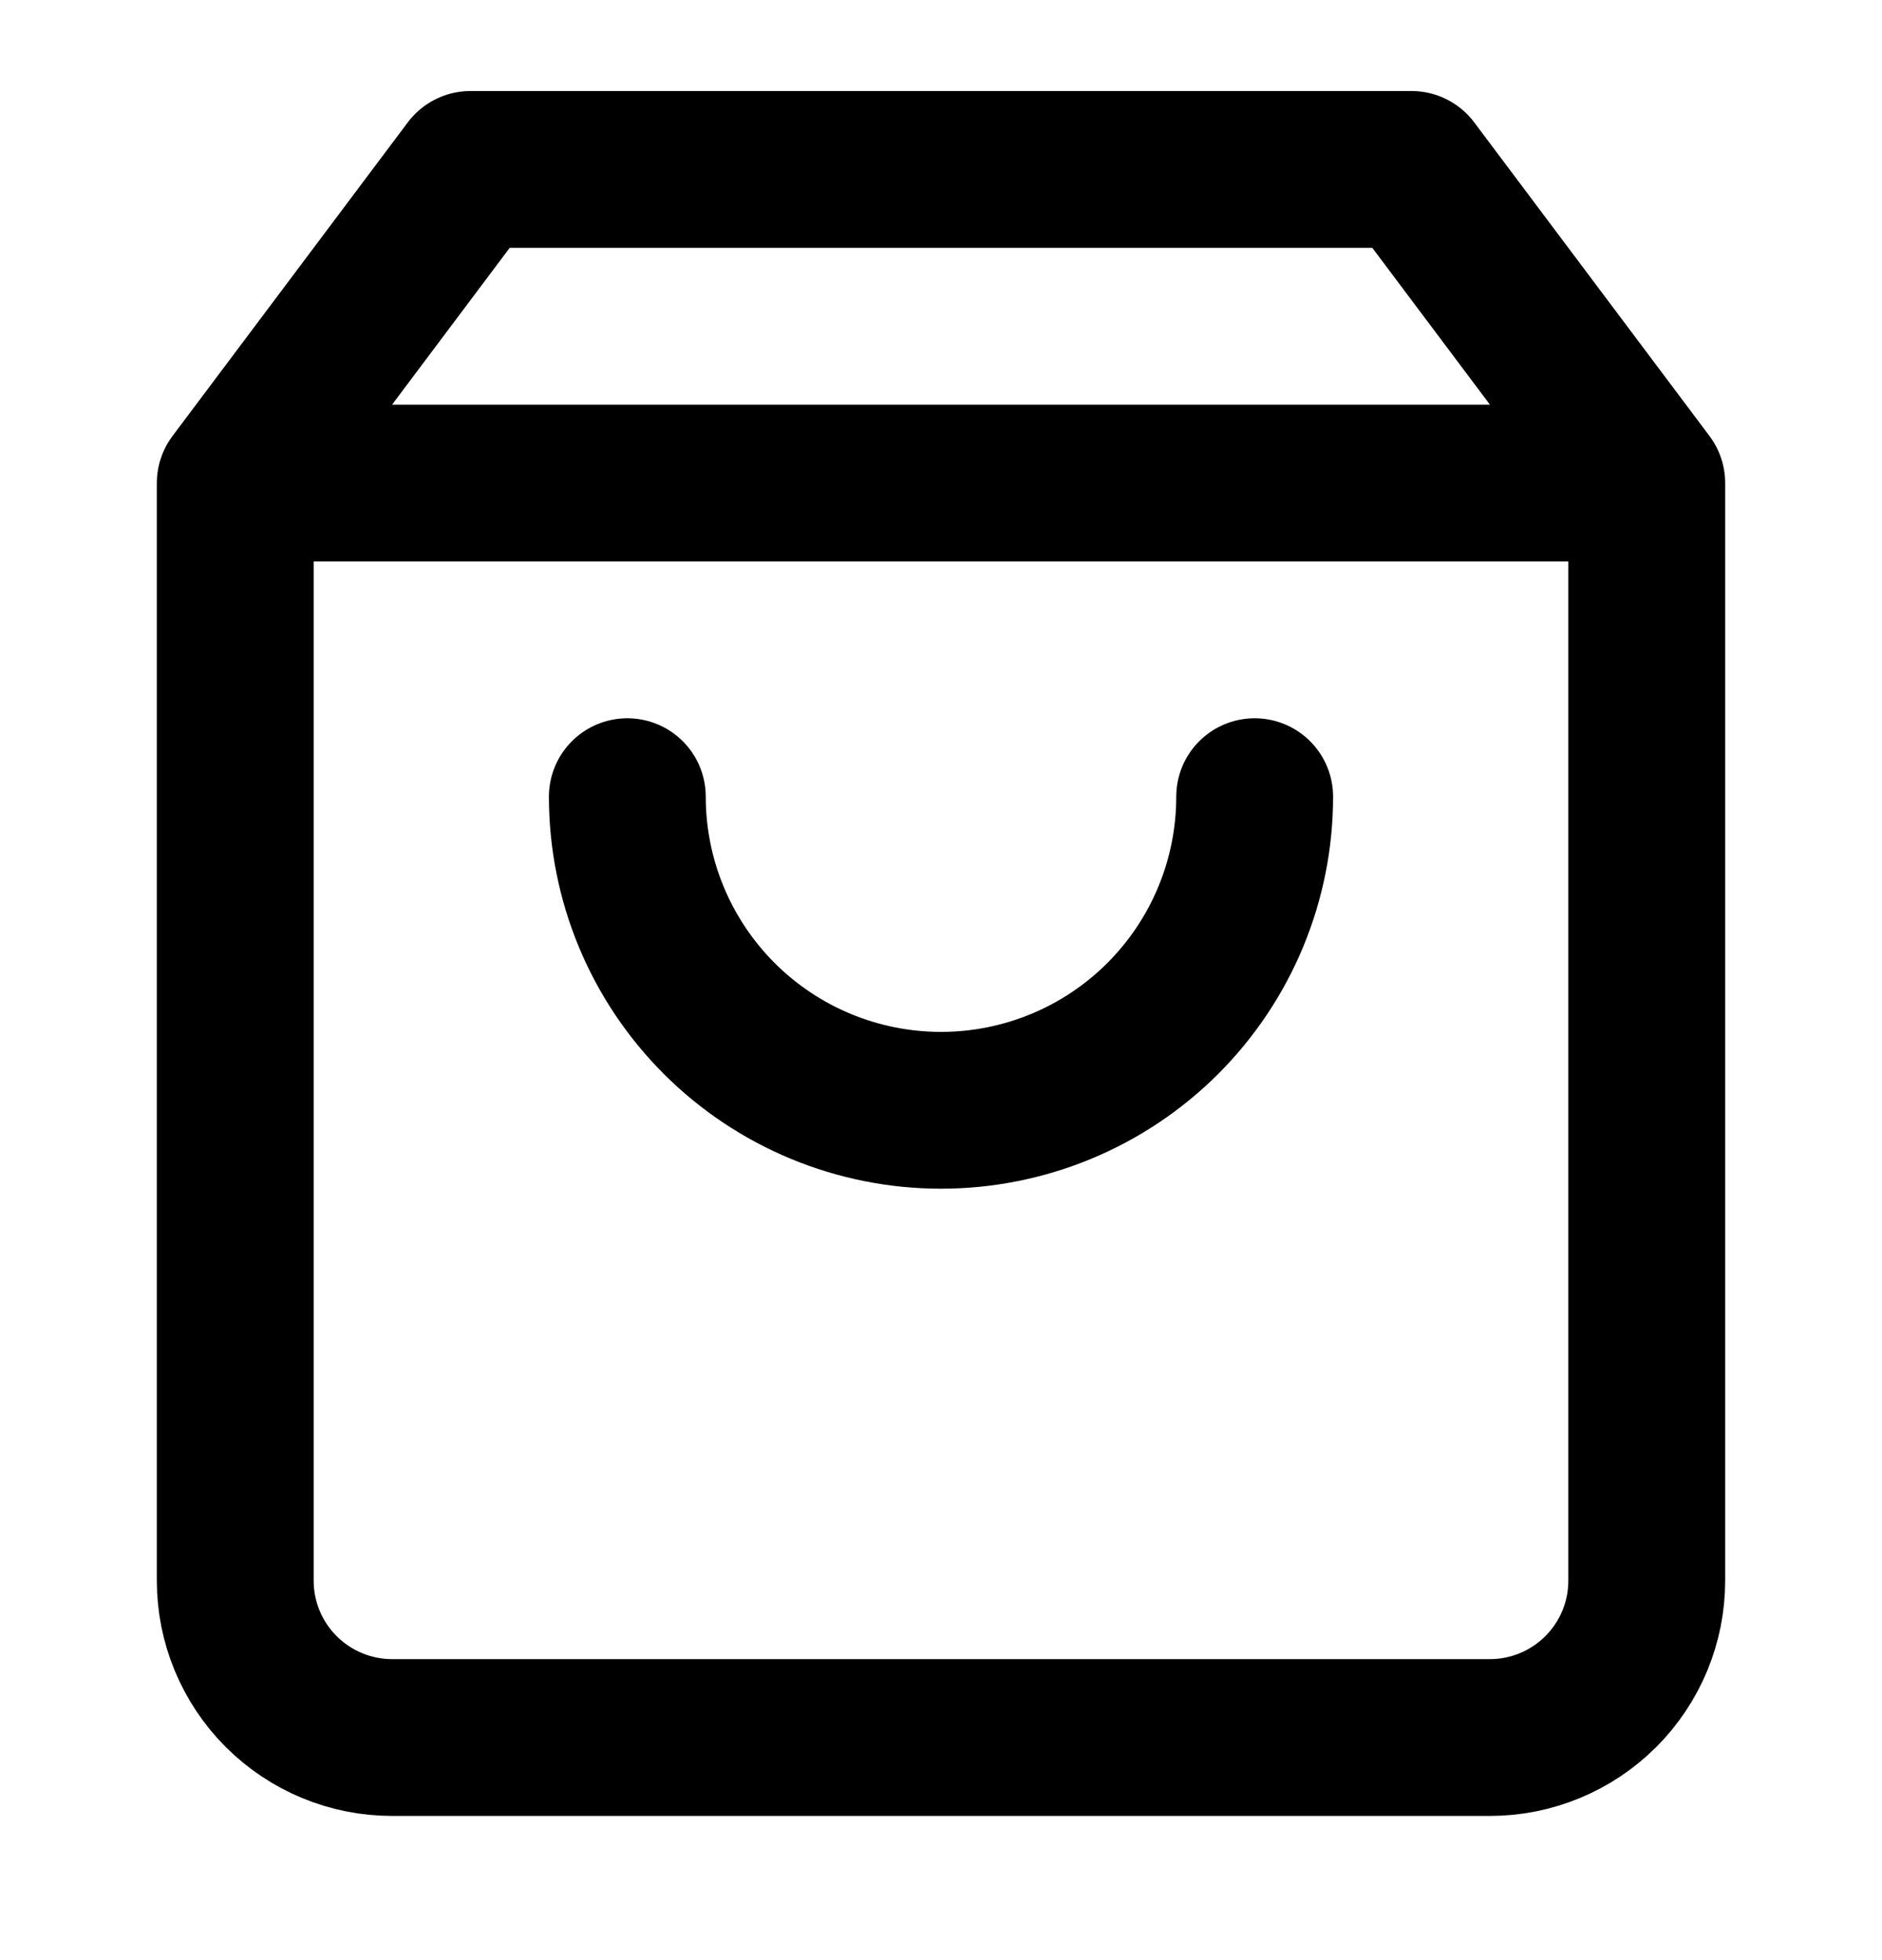 <svg xmlns="http://www.w3.org/2000/svg" fill="none" viewBox="0 0 24 25" height="25" width="24">
<path stroke-linejoin="round" stroke-linecap="round" stroke-width="2" stroke="black" d="M3 6.161L6 2.161H18L21 6.161M3 6.161V20.161C3 20.692 3.211 21.2 3.586 21.575C3.961 21.95 4.47 22.161 5 22.161H19C19.53 22.161 20.039 21.95 20.414 21.575C20.789 21.2 21 20.692 21 20.161V6.161M3 6.161H21M16 10.161C16 11.222 15.579 12.239 14.828 12.99C14.078 13.74 13.061 14.161 12 14.161C10.939 14.161 9.922 13.74 9.172 12.99C8.421 12.239 8 11.222 8 10.161"></path>
</svg>
